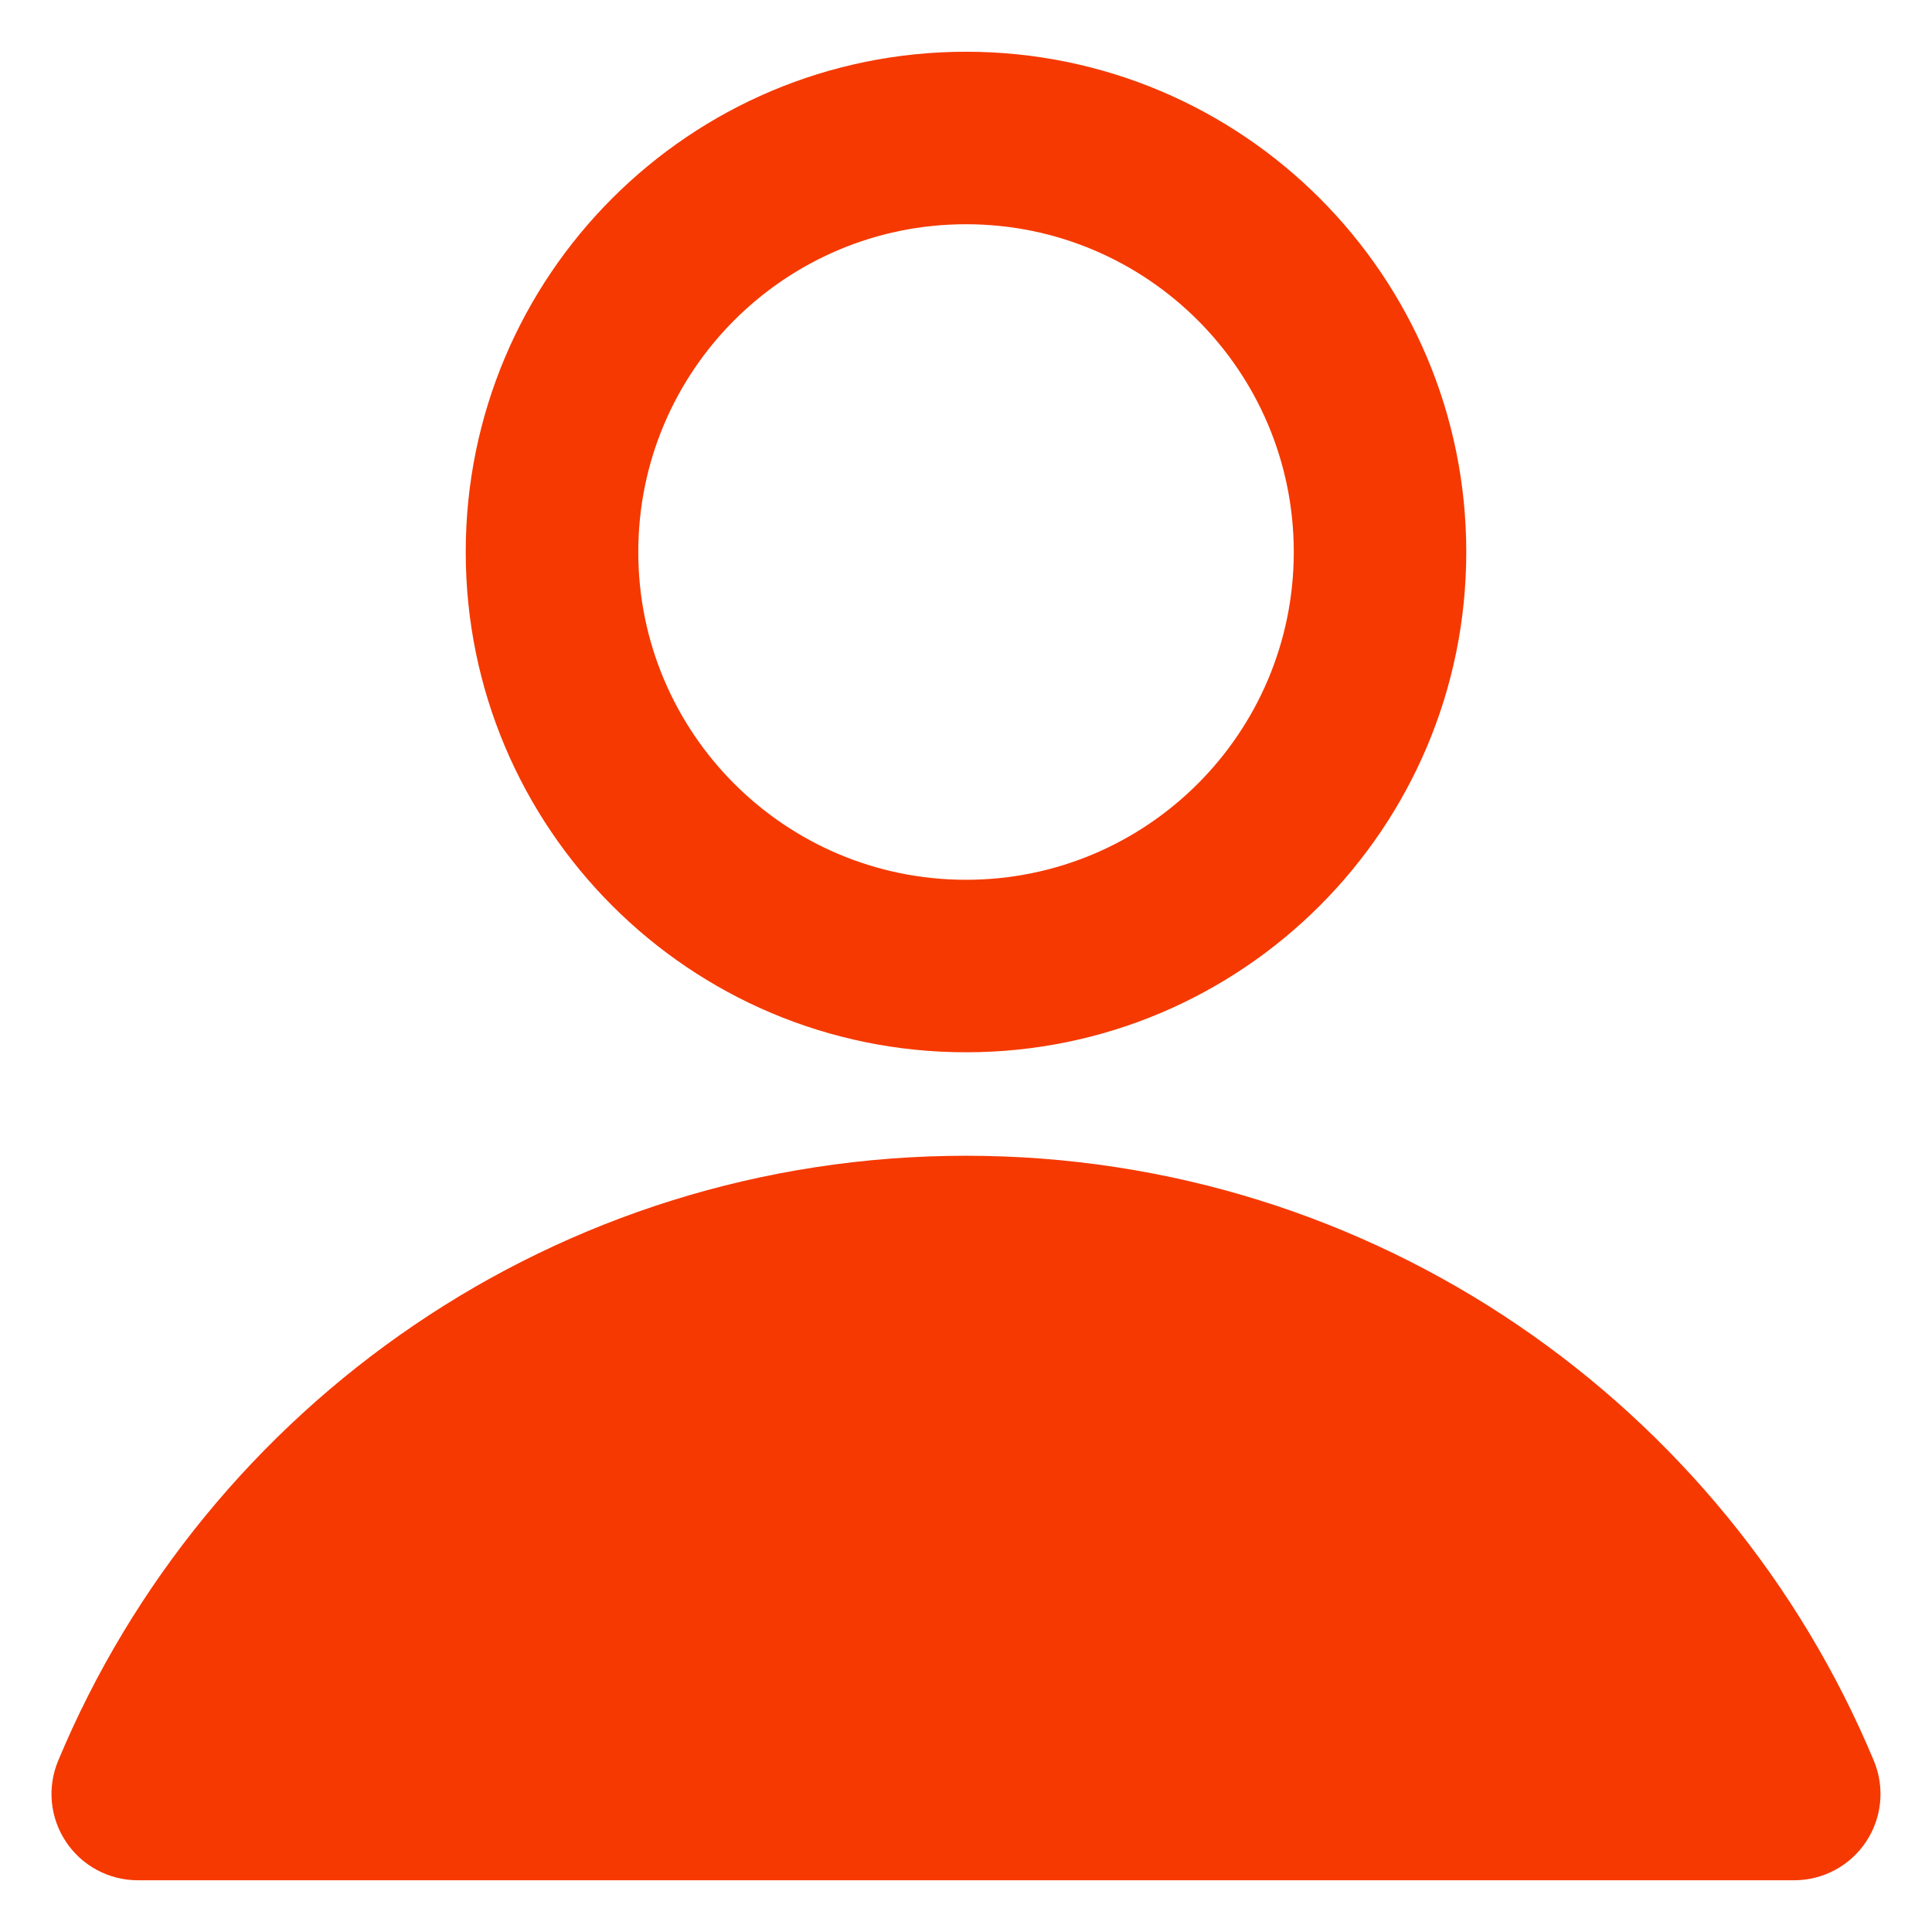 <svg width="32" height="32" viewBox="0 0 32 32" fill="none" xmlns="http://www.w3.org/2000/svg">
<g clip-path="url(#clip0_8207_58228)">
<path fill-rule="evenodd" clip-rule="evenodd" d="M10.572 9.143C10.572 6.145 13.002 3.714 16 3.714C18.998 3.714 21.429 6.145 21.429 9.143C21.429 12.141 18.998 14.572 16 14.572C13.002 14.572 10.572 12.141 10.572 9.143ZM16 0.857C11.424 0.857 7.714 4.567 7.714 9.143C7.714 13.719 11.424 17.429 16 17.429C20.576 17.429 24.286 13.719 24.286 9.143C24.286 4.567 20.576 0.857 16 0.857ZM0.963 29.164C3.416 23.282 9.223 19.143 16 19.143C22.777 19.143 28.584 23.282 31.037 29.164C31.221 29.605 31.172 30.109 30.907 30.506C30.642 30.904 30.196 31.143 29.718 31.143H2.281C1.804 31.143 1.358 30.904 1.093 30.506C0.828 30.109 0.779 29.605 0.963 29.164Z" fill="#F53900"/>
</g>
<defs>
<clipPath id="clip0_8207_58228">
<rect width="32" height="32" fill="white"/>
</clipPath>
</defs>
</svg>
